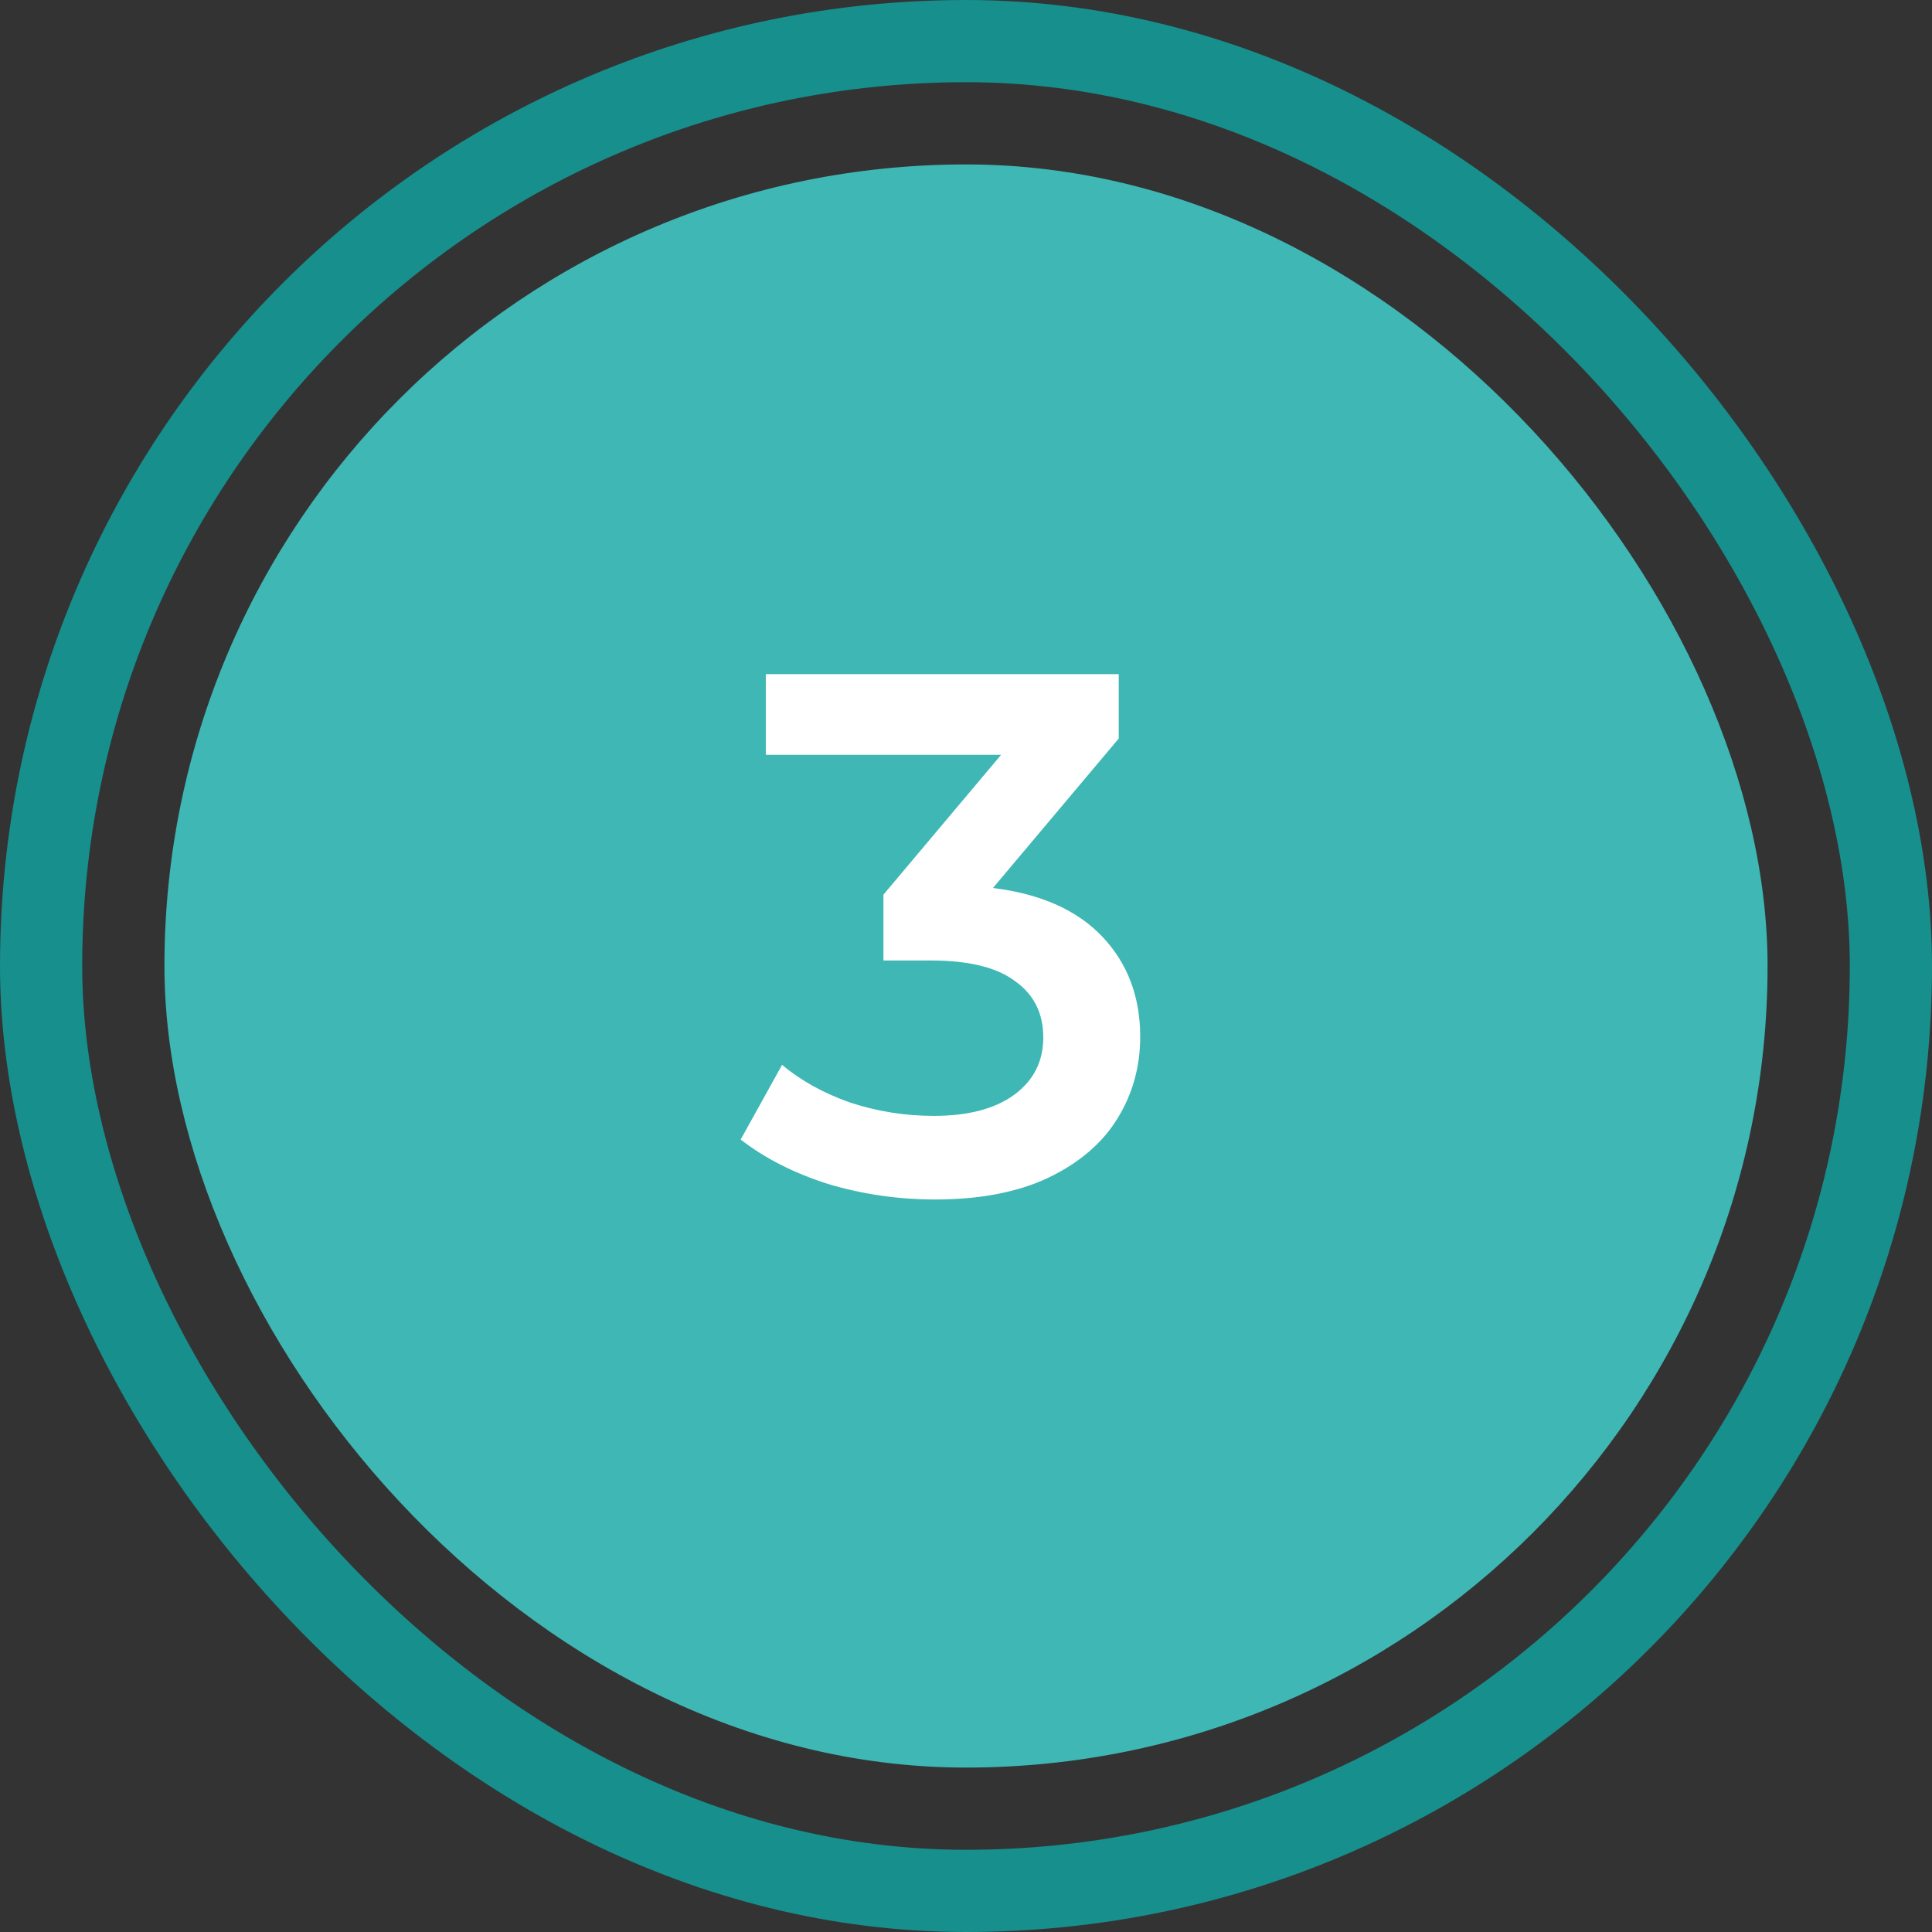 <?xml version="1.0" encoding="UTF-8"?> <svg xmlns="http://www.w3.org/2000/svg" width="47" height="47" viewBox="0 0 47 47" fill="none"><rect x="0" y="0" width="47" height="47" fill="#333333" stroke="none"/><rect x="1" y="1" width="45" height="45" rx="22.5" stroke="#168F8D" stroke-width="2"></rect><rect x="4" y="4" width="39" height="39" rx="19.5" fill="#3EB7B5"></rect><path d="M24.156 21.602C25.32 21.746 26.208 22.142 26.82 22.79C27.432 23.438 27.738 24.248 27.738 25.22C27.738 25.952 27.552 26.618 27.18 27.218C26.808 27.818 26.244 28.298 25.488 28.658C24.744 29.006 23.832 29.18 22.752 29.18C21.852 29.18 20.982 29.054 20.142 28.802C19.314 28.538 18.606 28.178 18.018 27.722L19.026 25.904C19.482 26.288 20.034 26.594 20.682 26.822C21.342 27.038 22.02 27.146 22.716 27.146C23.544 27.146 24.192 26.978 24.66 26.642C25.14 26.294 25.38 25.826 25.38 25.238C25.38 24.65 25.152 24.194 24.696 23.87C24.252 23.534 23.568 23.366 22.644 23.366H21.492V21.764L24.354 18.362H18.63V16.4H27.216V17.966L24.156 21.602Z" fill="white"></path></svg> 